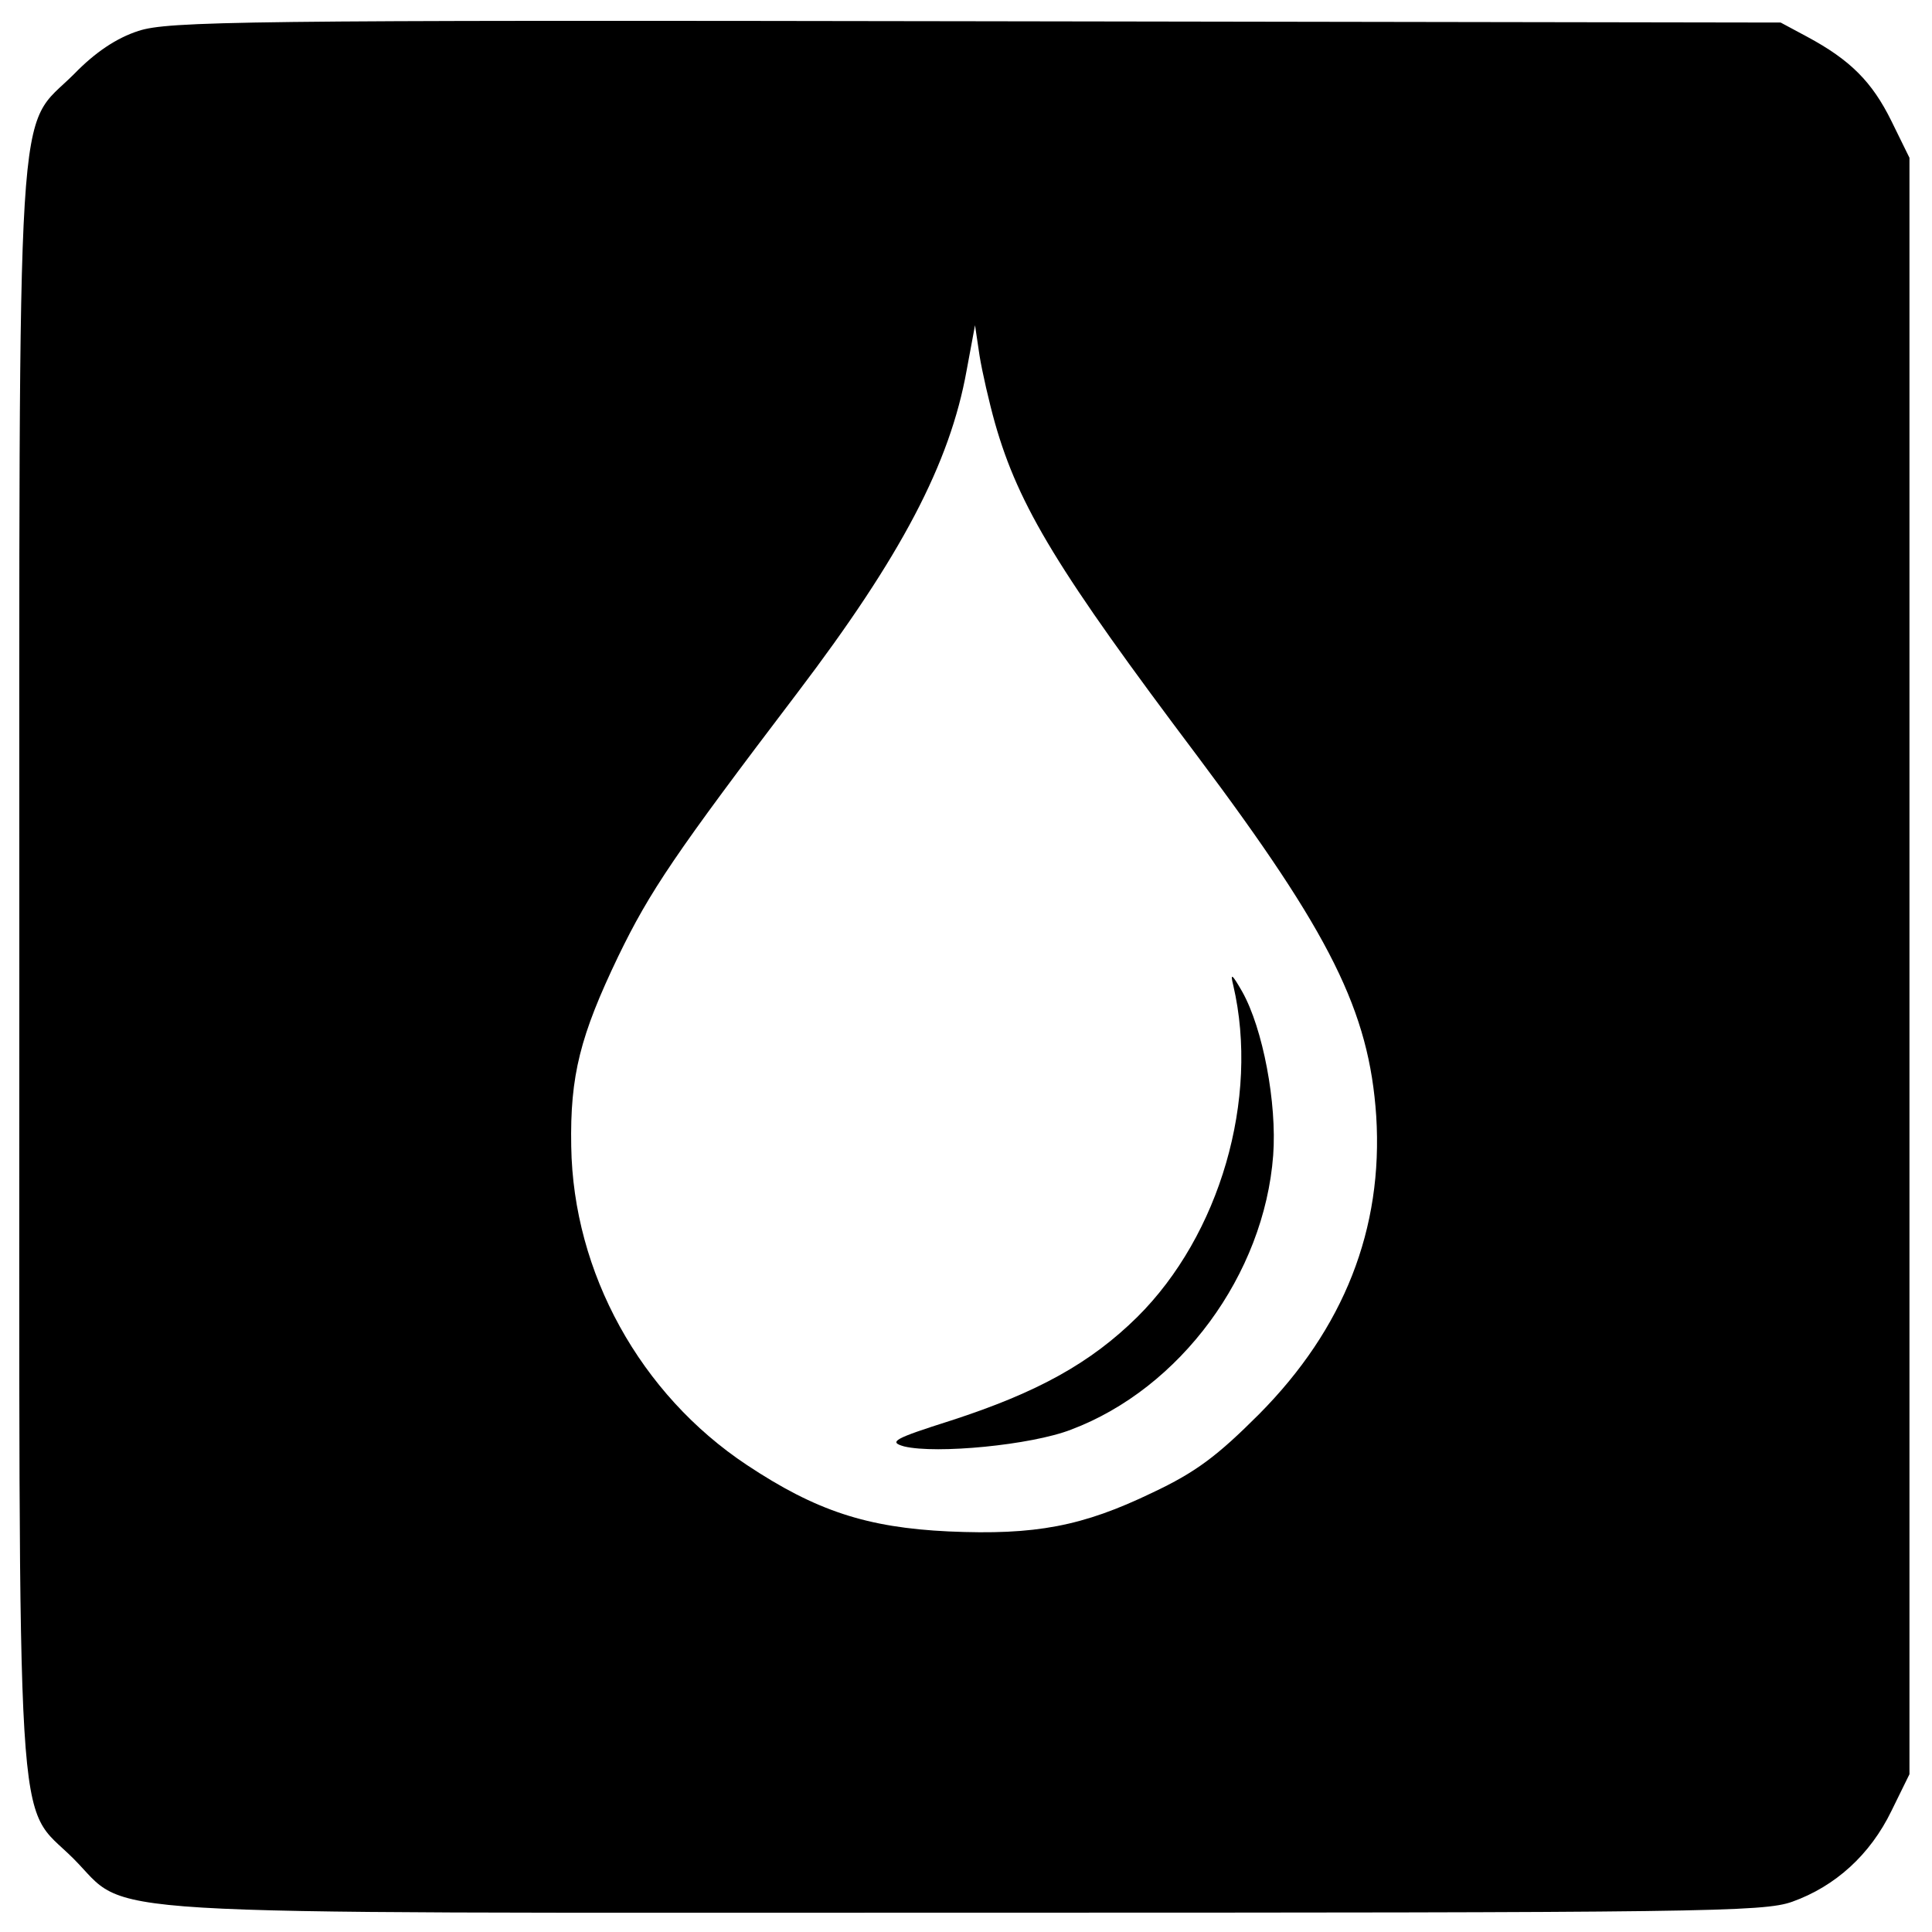 <?xml version="1.0" standalone="no"?>
<!DOCTYPE svg PUBLIC "-//W3C//DTD SVG 20010904//EN"
 "http://www.w3.org/TR/2001/REC-SVG-20010904/DTD/svg10.dtd">
<svg version="1.0" xmlns="http://www.w3.org/2000/svg"
 width="300pt" height="300pt" viewBox="0 0 300 300"
 preserveAspectRatio="xMidYMid meet">
<g transform="translate(0,300) scale(0.1,-0.1)"
fill="#000000" stroke="none">
<path d="M215 2952 c-34 -11 -67 -33 -100 -67 -91 -91 -85 15 -85 -1389 0
-1401 -7 -1291 84 -1382 91 -91 -19 -84 1385 -84 1148 0 1239 1 1284 17 67 24
121 73 154 141 l28 57 0 1255 0 1255 -28 57 c-30 61 -64 95 -131 131 l-41 22
-1250 2 c-1140 2 -1254 0 -1300 -15z m1330 -609 c37 -130 99 -231 315 -518
206 -275 266 -395 277 -558 11 -175 -50 -330 -182 -463 -65 -65 -98 -90 -166
-122 -108 -52 -181 -66 -316 -60 -127 6 -206 32 -313 103 -166 110 -270 299
-273 495 -2 110 14 172 73 295 49 101 88 159 278 409 161 212 237 356 263 501
l13 70 7 -47 c4 -25 15 -73 24 -105z"/>
<path d="M1915 1470 c41 -176 -21 -388 -149 -515 -72 -71 -154 -117 -290 -161
-88 -28 -97 -33 -72 -40 50 -12 197 2 259 26 170 64 300 241 314 426 6 81 -16
197 -48 254 -16 28 -19 30 -14 10z"/>
</g>
</svg>
